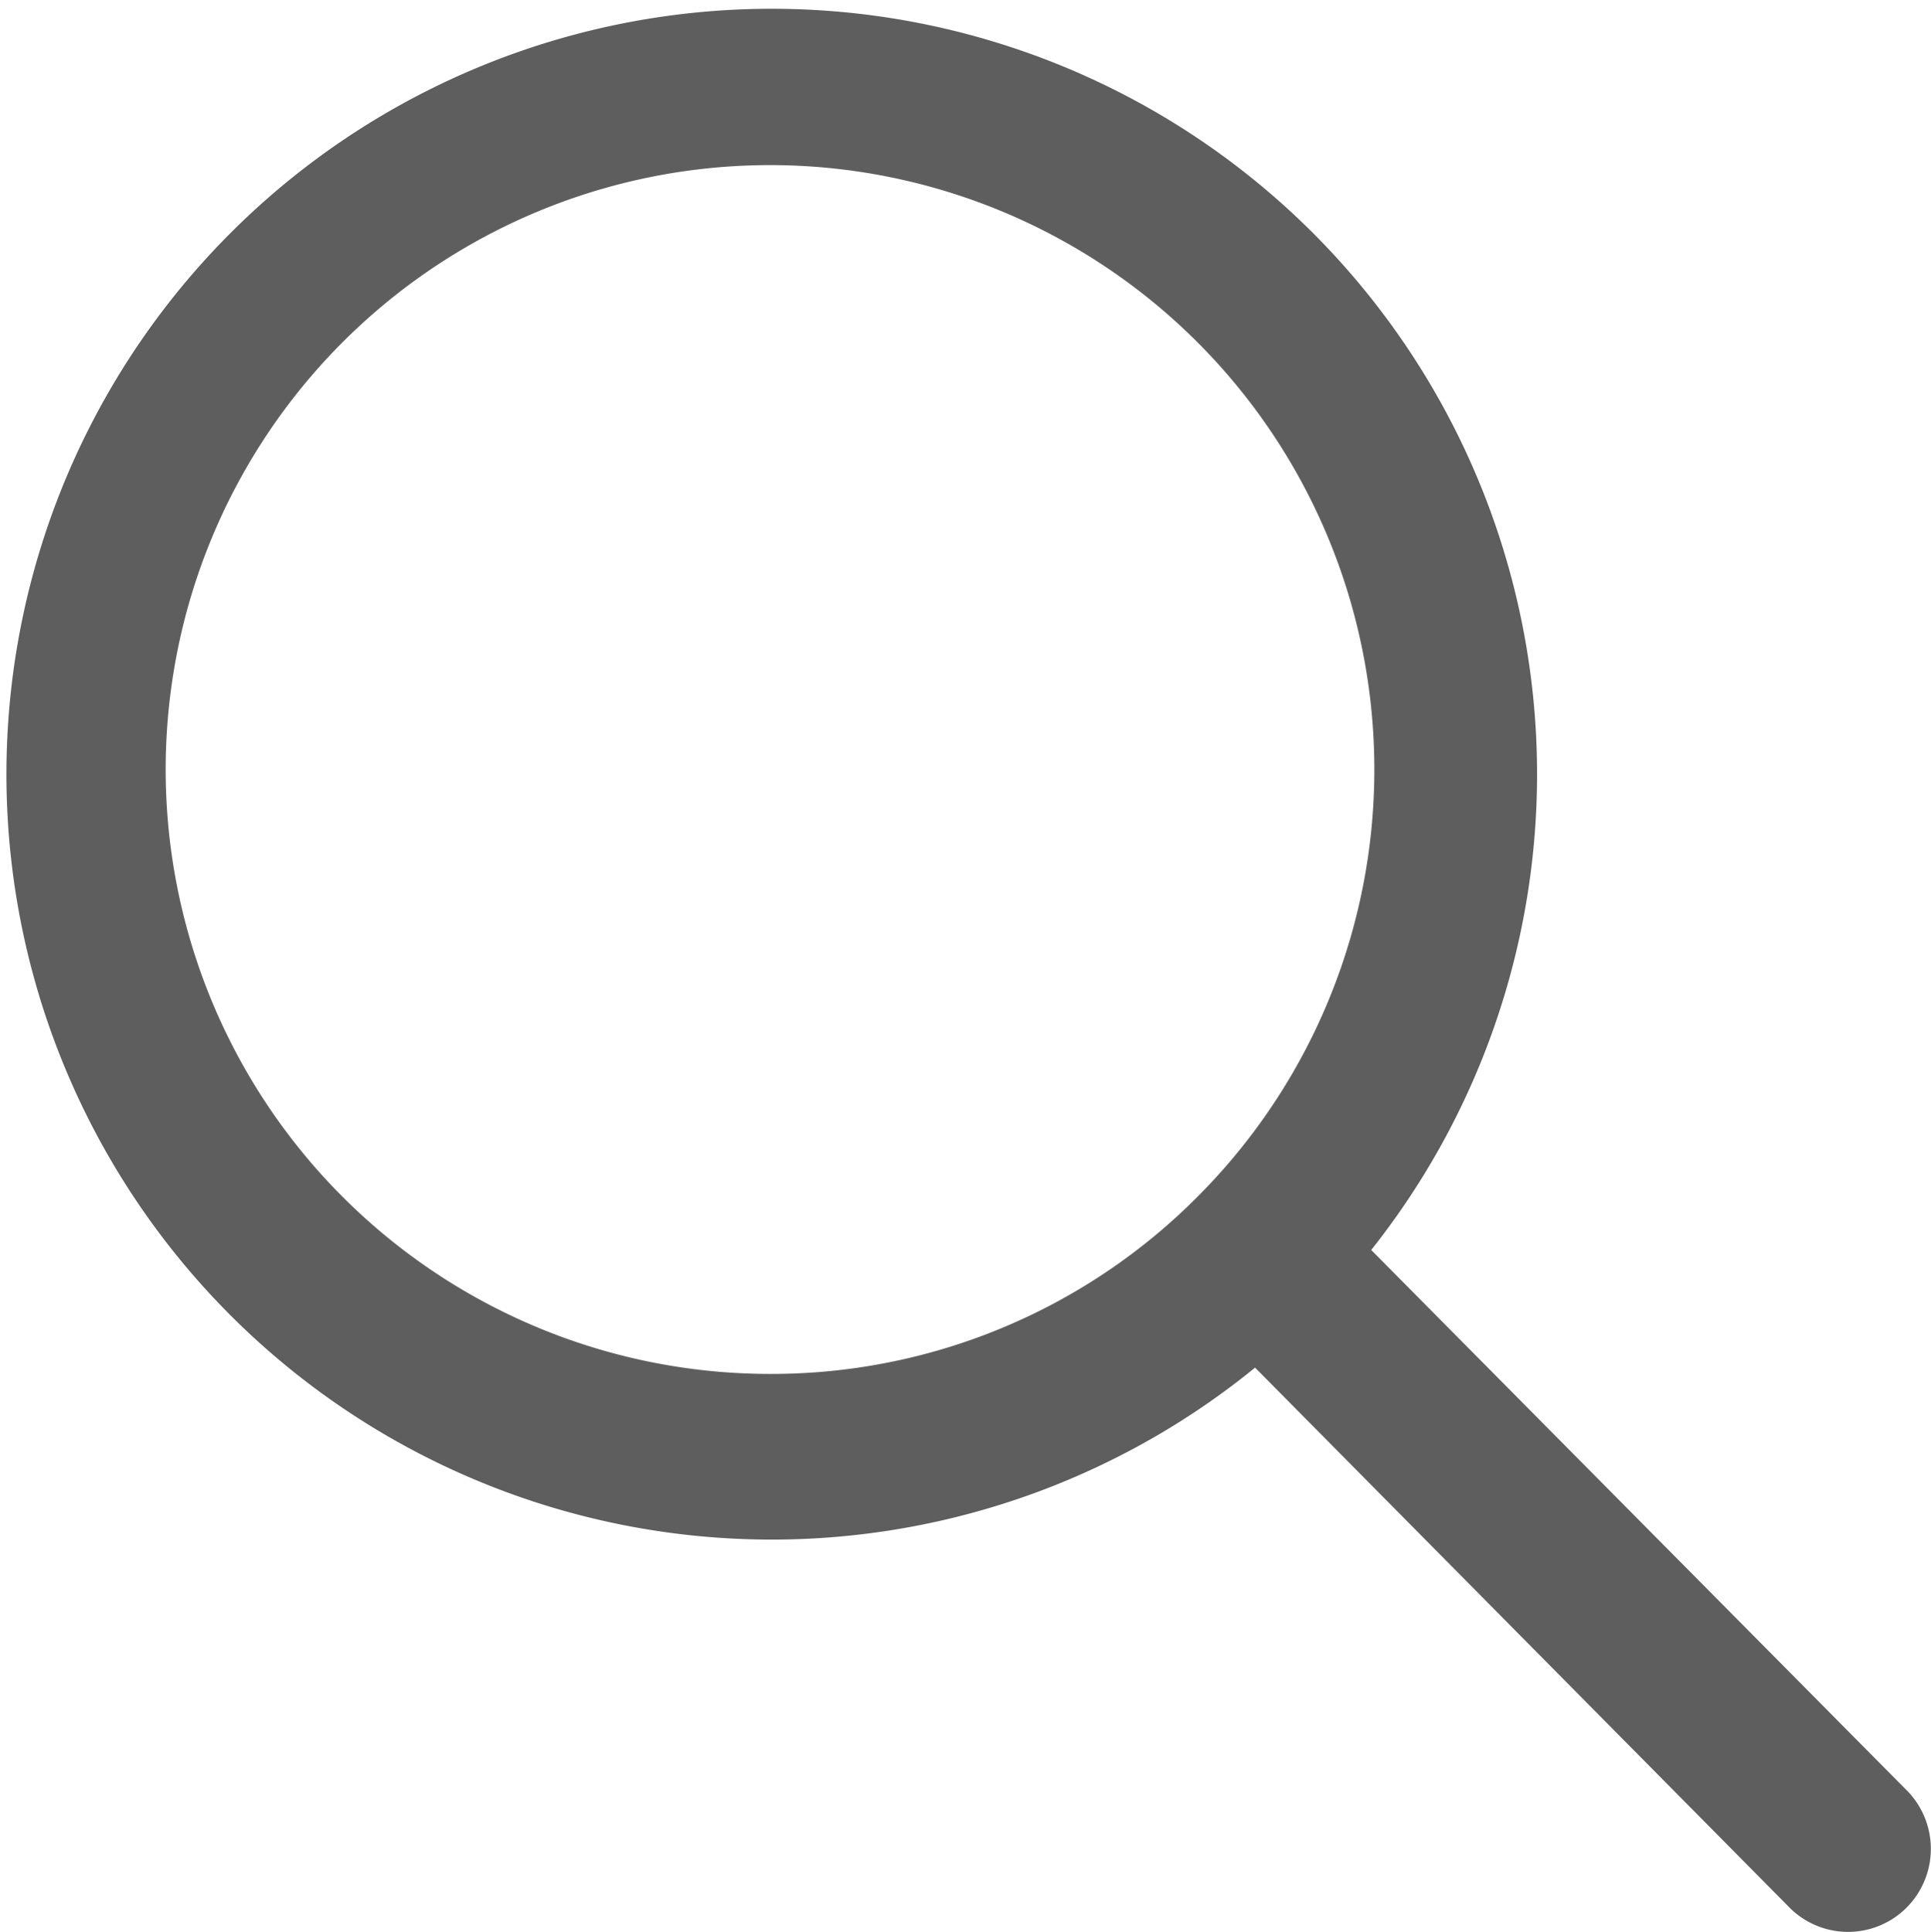 <svg xmlns="http://www.w3.org/2000/svg" width="22.095" height="22.1" viewBox="0 0 22.095 22.1"><defs><style>.a{fill:#5f5e5e;}</style></defs><path class="a" d="M26.335,24.994l-6.145-6.2a8.757,8.757,0,1,0-1.329,1.346l6.1,6.162a.946.946,0,0,0,1.335.035A.952.952,0,0,0,26.335,24.994ZM13.309,20.212A6.915,6.915,0,1,1,18.2,18.187,6.872,6.872,0,0,1,13.309,20.212Z" transform="translate(-4.5 -4.493)"/></svg>